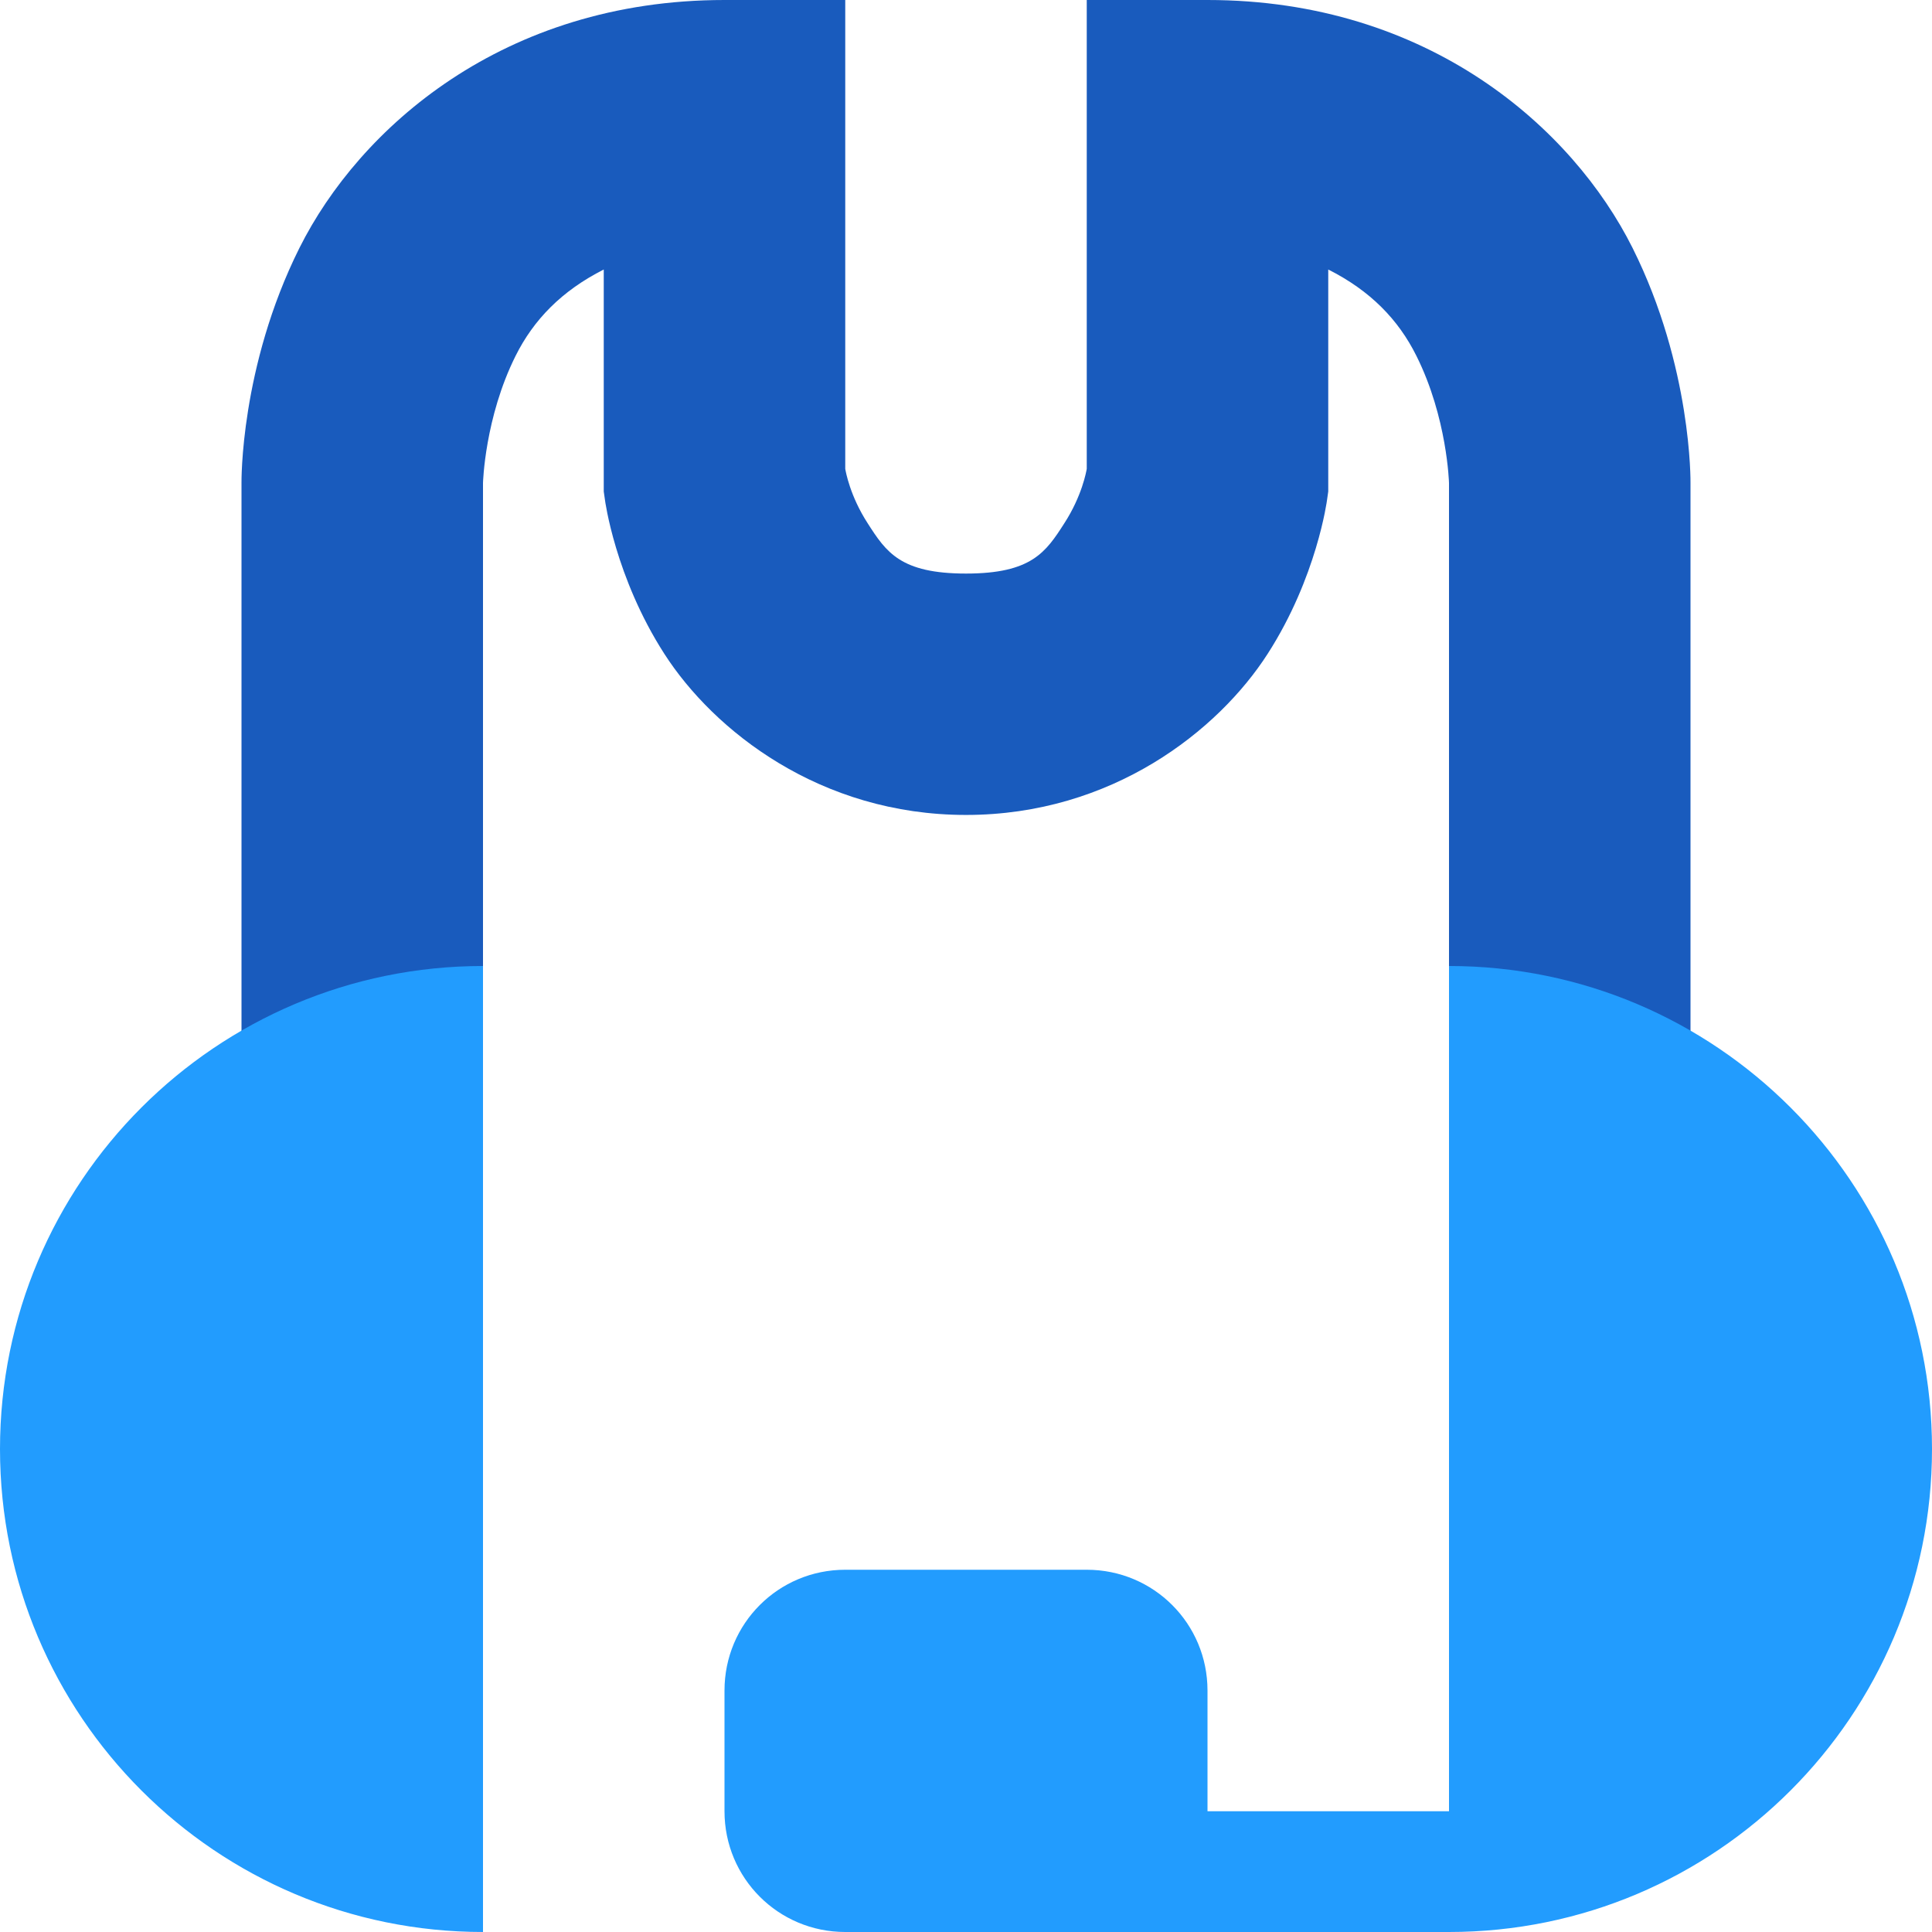 <svg xmlns="http://www.w3.org/2000/svg" width="16" height="16" version="1">
 <path style="fill:#195bbd" d="M 6,0 C 4.167,0 2.975,1.064 2.48,2.053 1.986,3.041 2,4 2,4 V 9.5 H 4 V 4 C 4,4 4.014,3.459 4.27,2.947 4.419,2.648 4.652,2.408 5,2.232 v 1.838 l 0.01,0.07 c 0,0 0.083,0.639 0.492,1.275 0.409,0.636 1.29,1.334 2.498,1.334 1.208,0 2.089,-0.698 2.498,-1.334 0.409,-0.636 0.492,-1.275 0.492,-1.275 l 0.01,-0.07 V 2.232 c 0.348,0.175 0.581,0.415 0.73,0.715 C 11.986,3.459 12,4 12,4 v 6 h 2 V 4 C 14,4 14.014,3.041 13.52,2.053 13.025,1.064 11.833,0 10,0 H 9 V 3.883 C 8.996,3.905 8.961,4.107 8.814,4.334 8.661,4.573 8.542,4.75 8,4.75 7.458,4.75 7.339,4.573 7.186,4.334 7.039,4.107 7.004,3.905 7,3.883 V 0 Z"/>
 <path style="fill:#229cfe" d="M 4 8 C 1.791 8 0 9.791 0 12 C 0 14.209 1.791 16 4 16 L 4 8 z M 12 8 L 12 15 L 10 15 L 10 14 C 10 13.446 9.554 13 9 13 L 7 13 C 6.446 13 6 13.446 6 14 L 6 15 C 6 15.554 6.446 16 7 16 L 9 16 L 12 16 C 14.209 16 16 14.209 16 12 C 16 9.791 14.209 8 12 8 z"/>
</svg>

